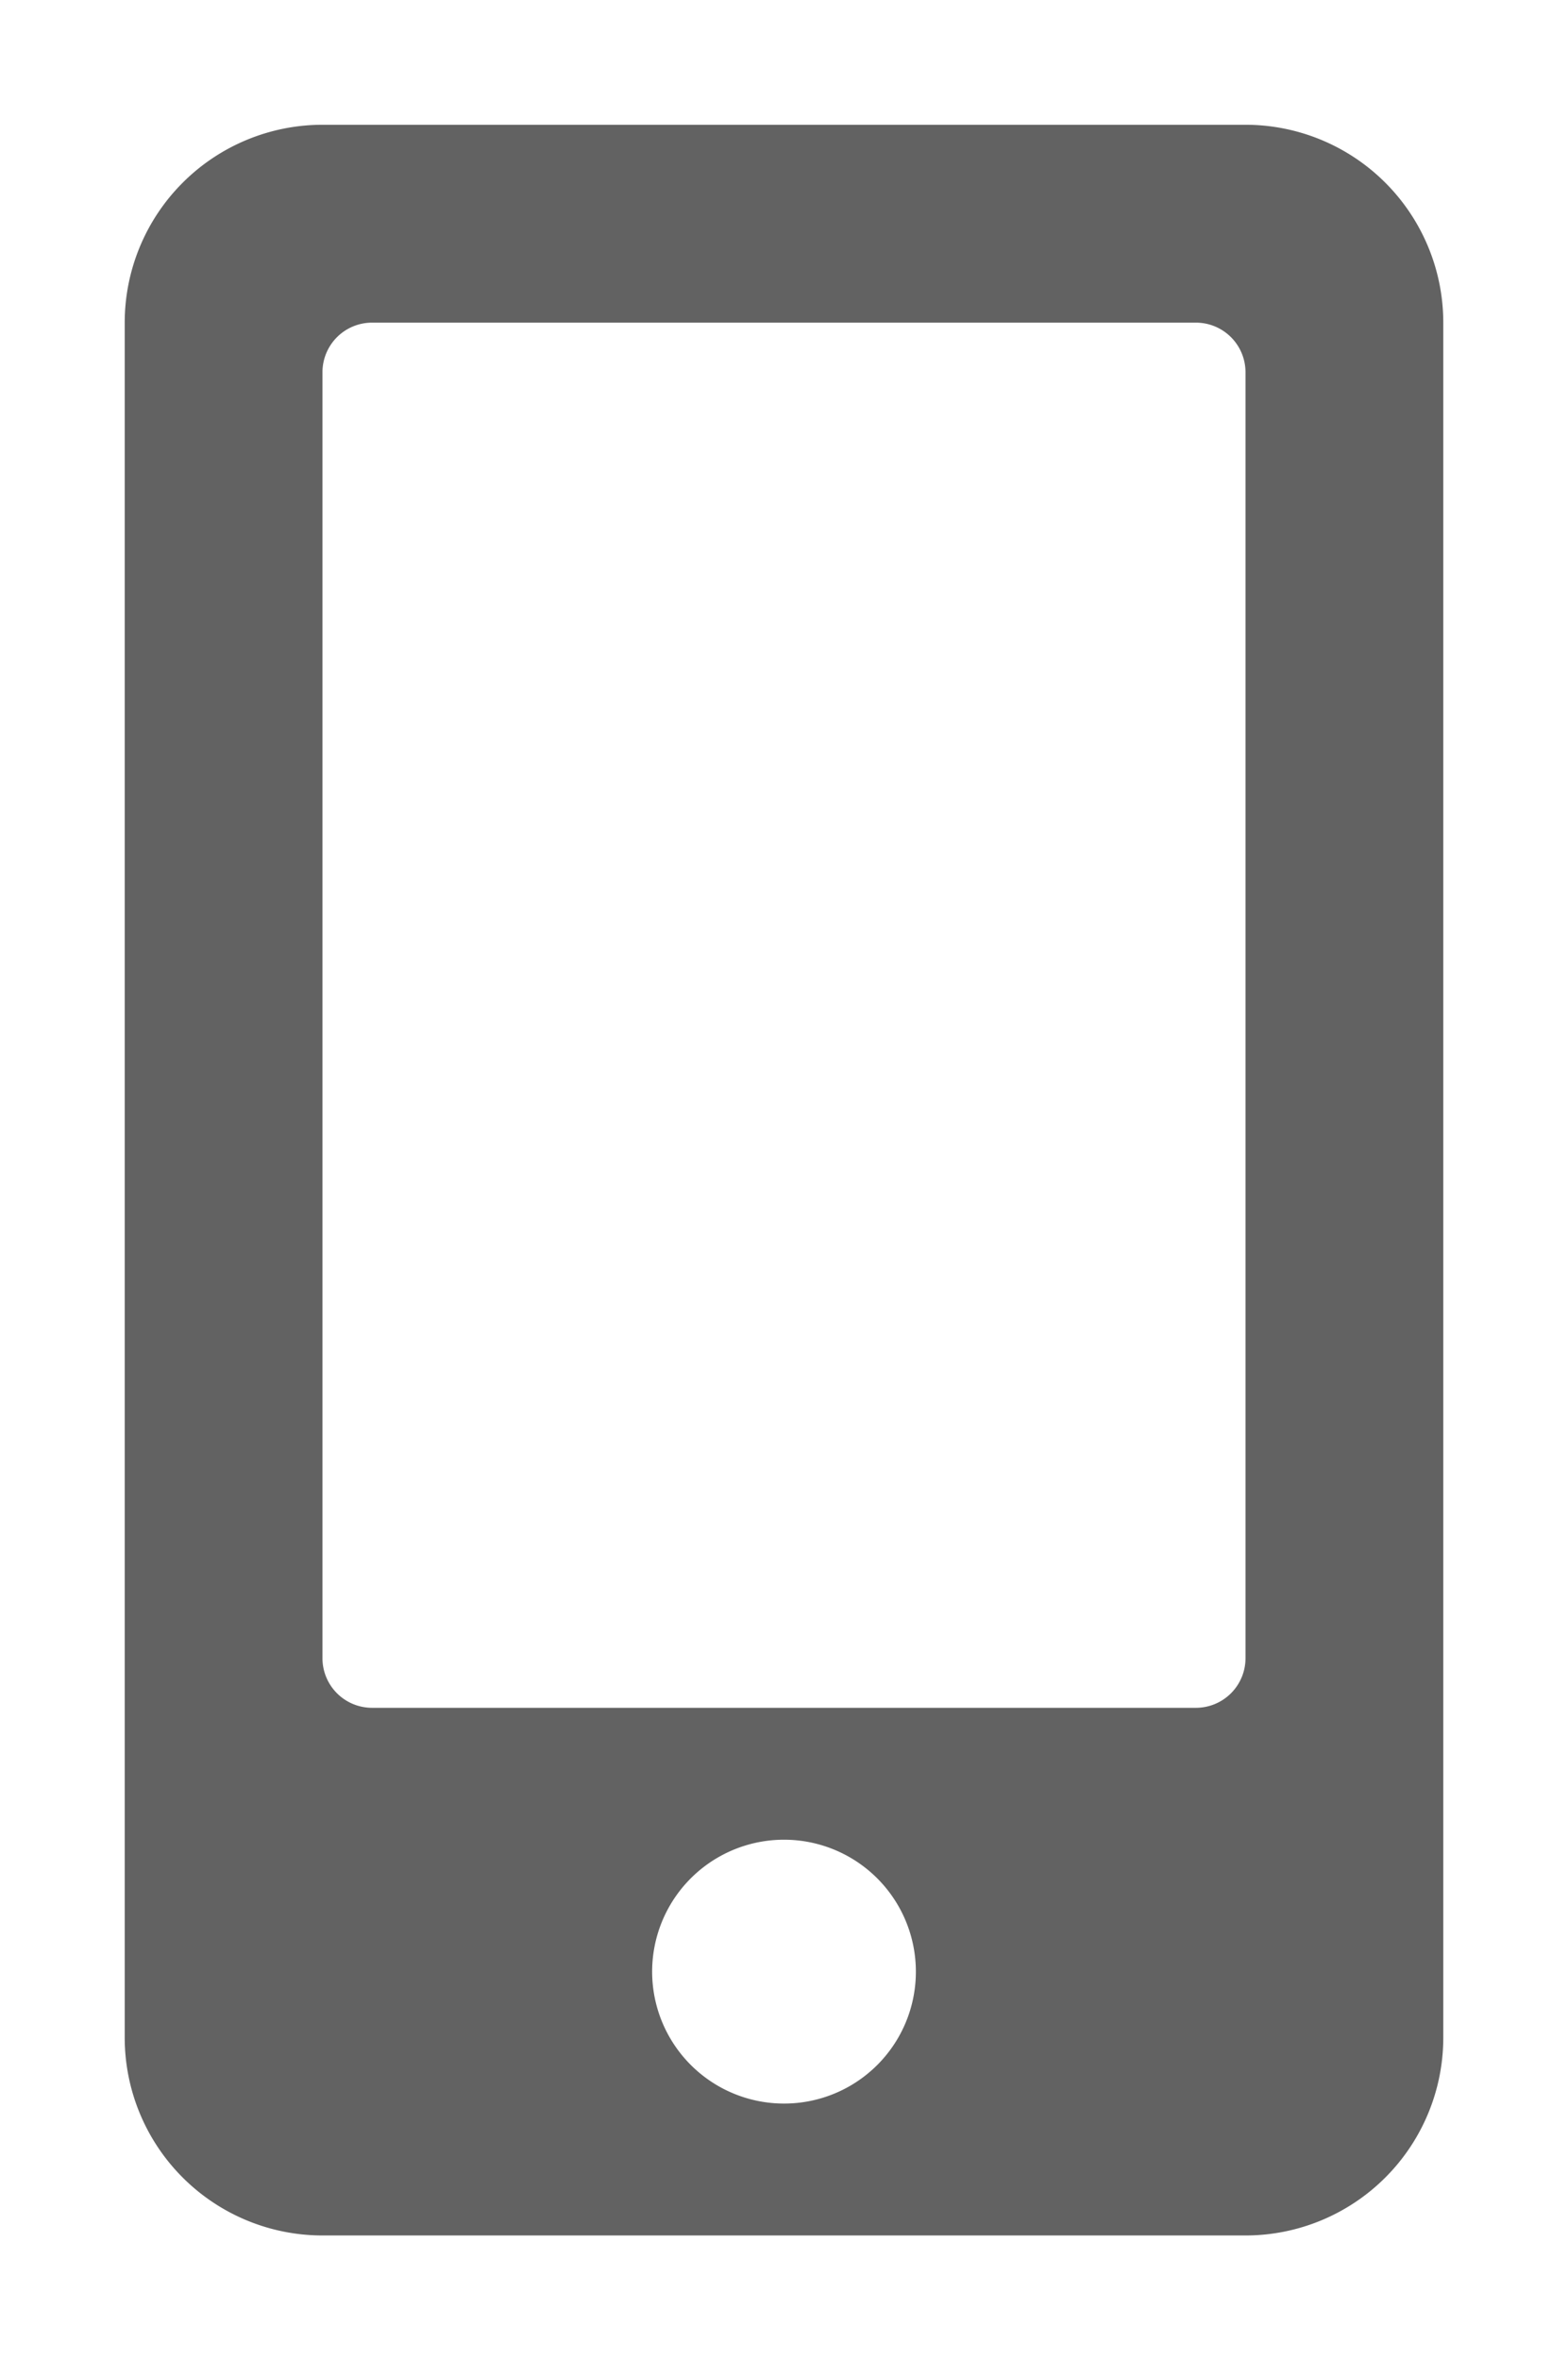 <svg xmlns="http://www.w3.org/2000/svg" xmlns:xlink="http://www.w3.org/1999/xlink" width="150.875" height="227" viewBox="0 0 150.875 227">
  <defs>
    <filter id="icon_influencer" x="0" y="0" width="150.875" height="227" filterUnits="userSpaceOnUse">
      <feOffset input="SourceAlpha"/>
      <feGaussianBlur stdDeviation="4" result="blur"/>
      <feFlood flood-opacity="0.561"/>
      <feComposite operator="in" in2="blur"/>
      <feComposite in="SourceGraphic"/>
    </filter>
  </defs>
  <g transform="matrix(1, 0, 0, 1, 0, 0)" filter="url(#icon_influencer)">
    <path id="icon_influencer-2" data-name="icon_influencer" d="M107.844,0H19.031A19.036,19.036,0,0,0,0,19.031V183.969A19.036,19.036,0,0,0,19.031,203h88.813a19.036,19.036,0,0,0,19.031-19.031V19.031A19.036,19.036,0,0,0,107.844,0ZM63.438,190.313a12.688,12.688,0,1,1,12.688-12.687A12.674,12.674,0,0,1,63.438,190.313Zm44.406-42.82a4.772,4.772,0,0,1-4.758,4.758h-79.3a4.772,4.772,0,0,1-4.758-4.758V23.789a4.772,4.772,0,0,1,4.758-4.758h79.3a4.772,4.772,0,0,1,4.758,4.758Z" transform="translate(12 12)" fill="#626262"/>
  </g>
</svg>
